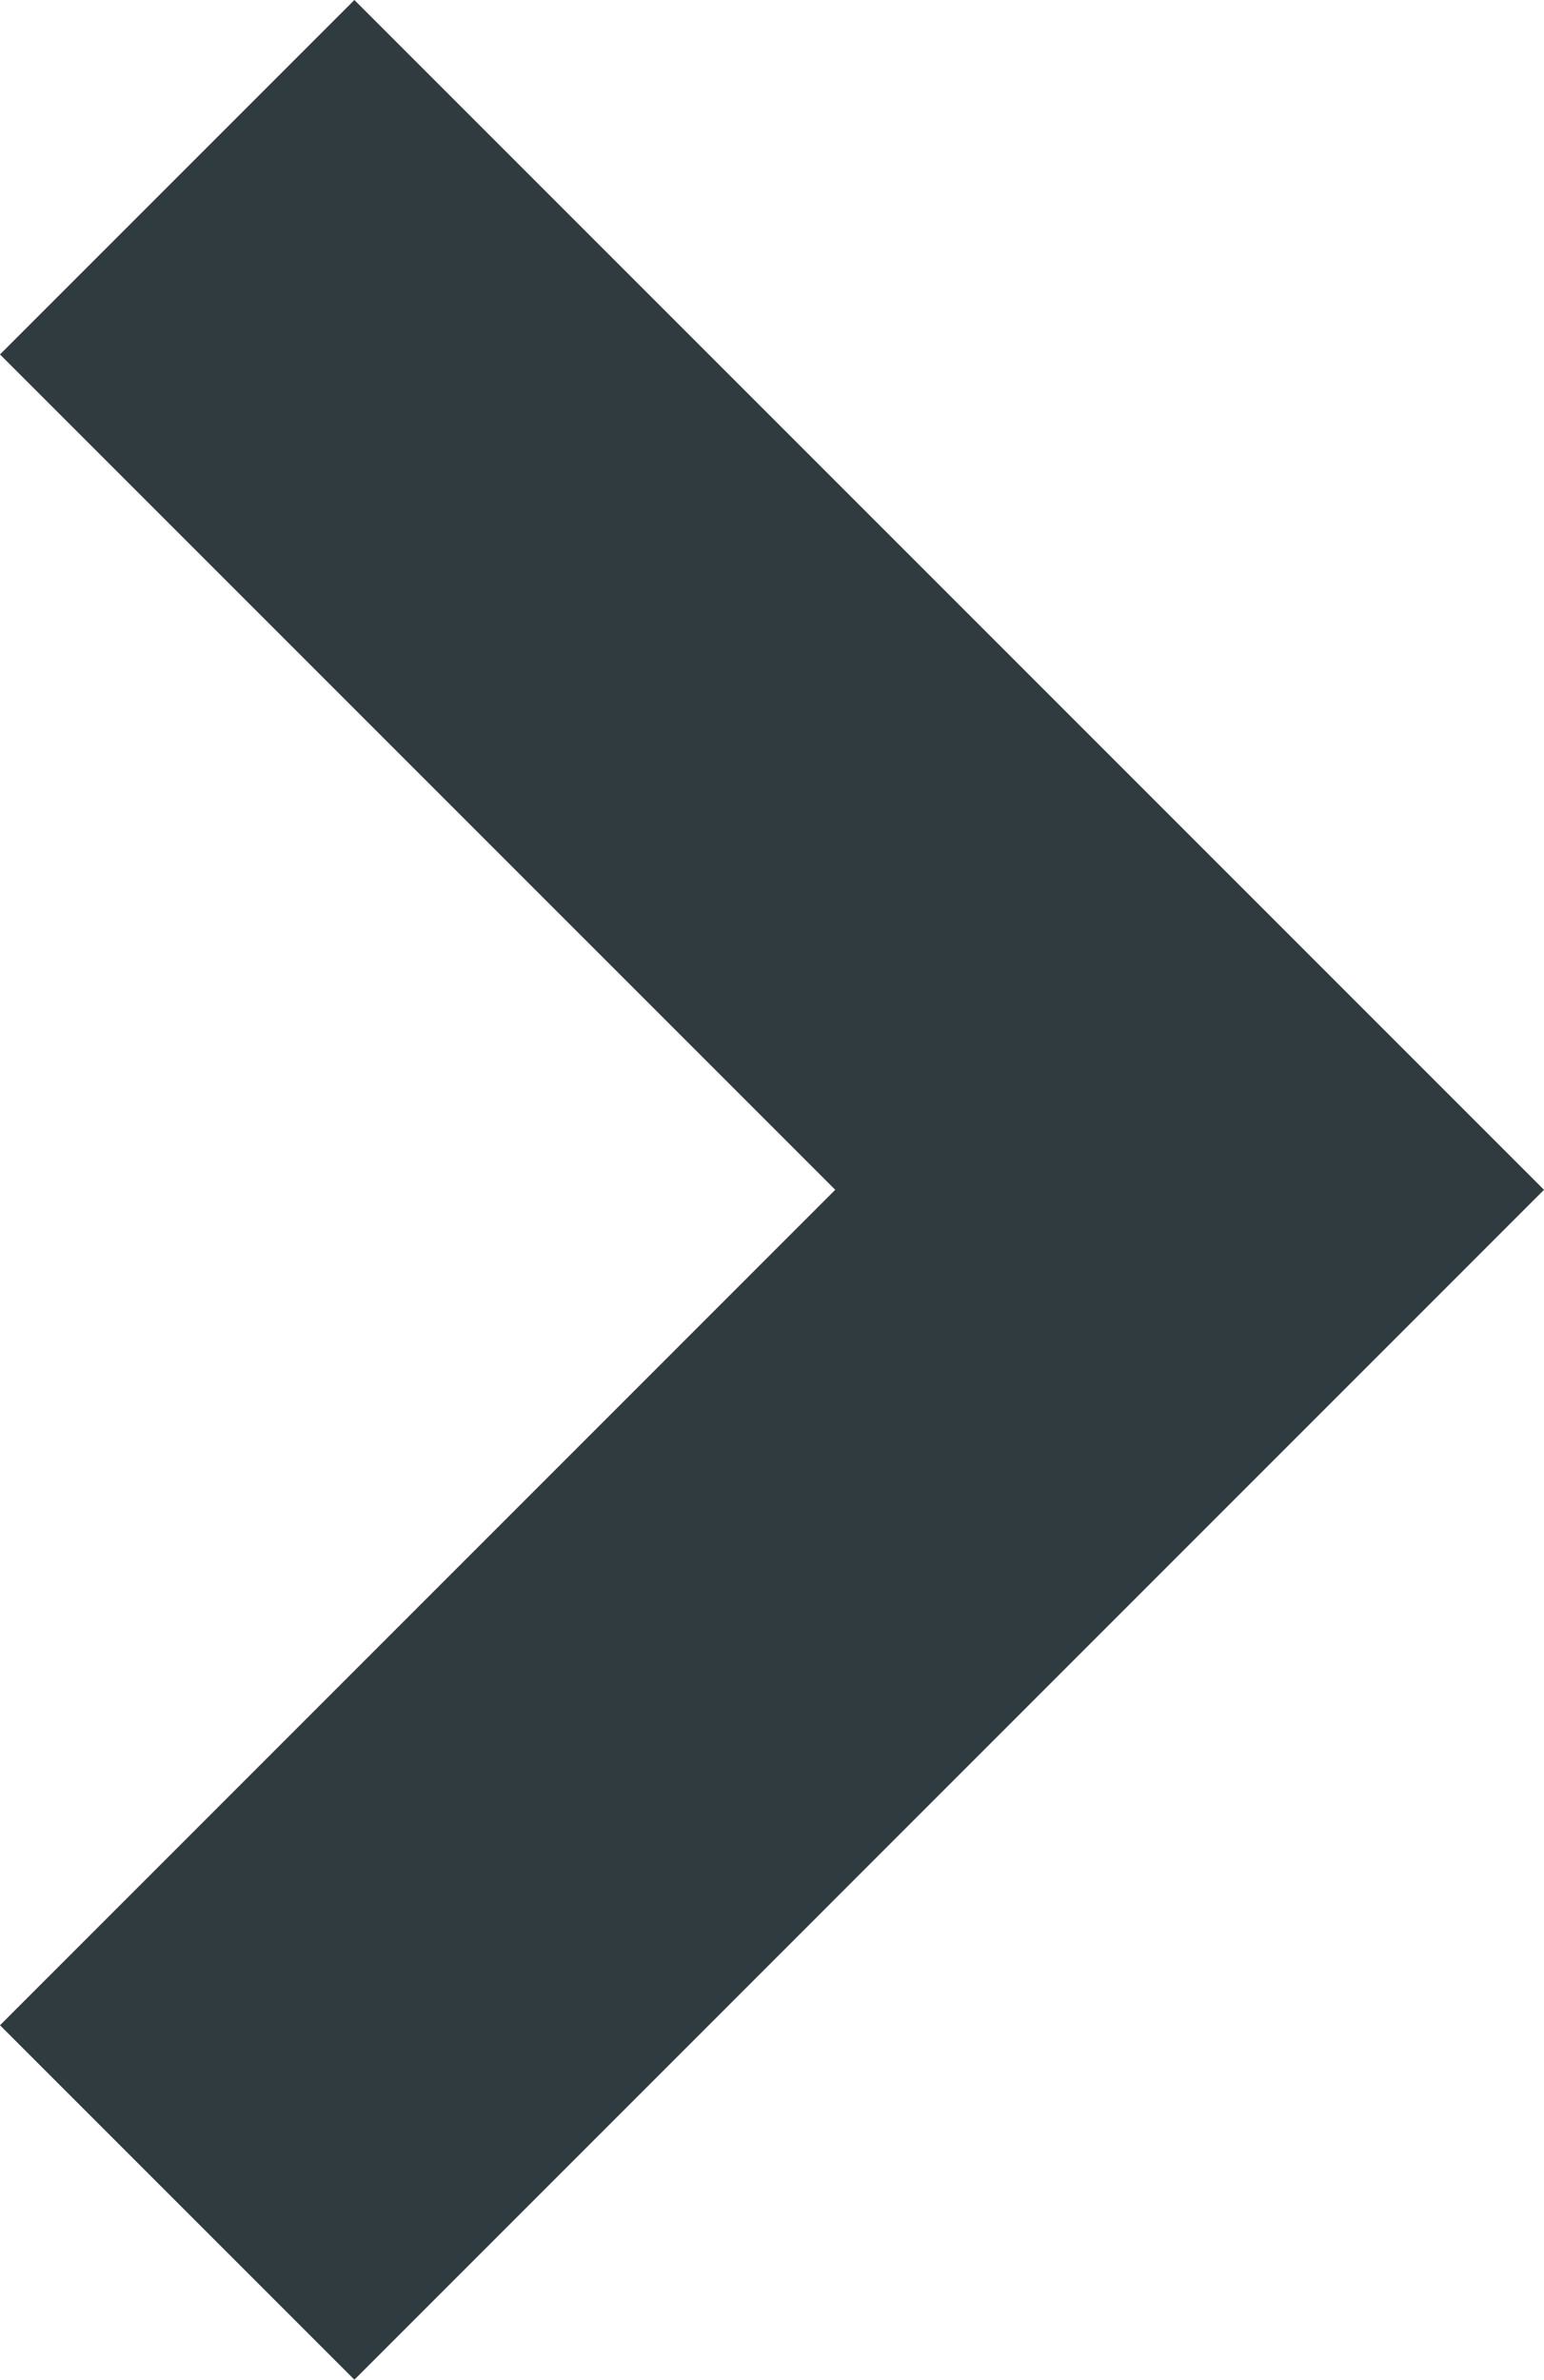 <svg xmlns="http://www.w3.org/2000/svg" width="21.388" height="32.959" viewBox="0 0 21.388 32.959">
  <g id="_2" data-name=" 2" transform="translate(21.388) rotate(90)">
    <path id="Path_36" data-name="Path 36" d="M16.479,0,0,16.479l4.909,4.909L16.479,9.818,28.05,21.388l4.909-4.909Z" transform="translate(0 0)" fill="#2f3b3f"/>
  </g>
</svg>
